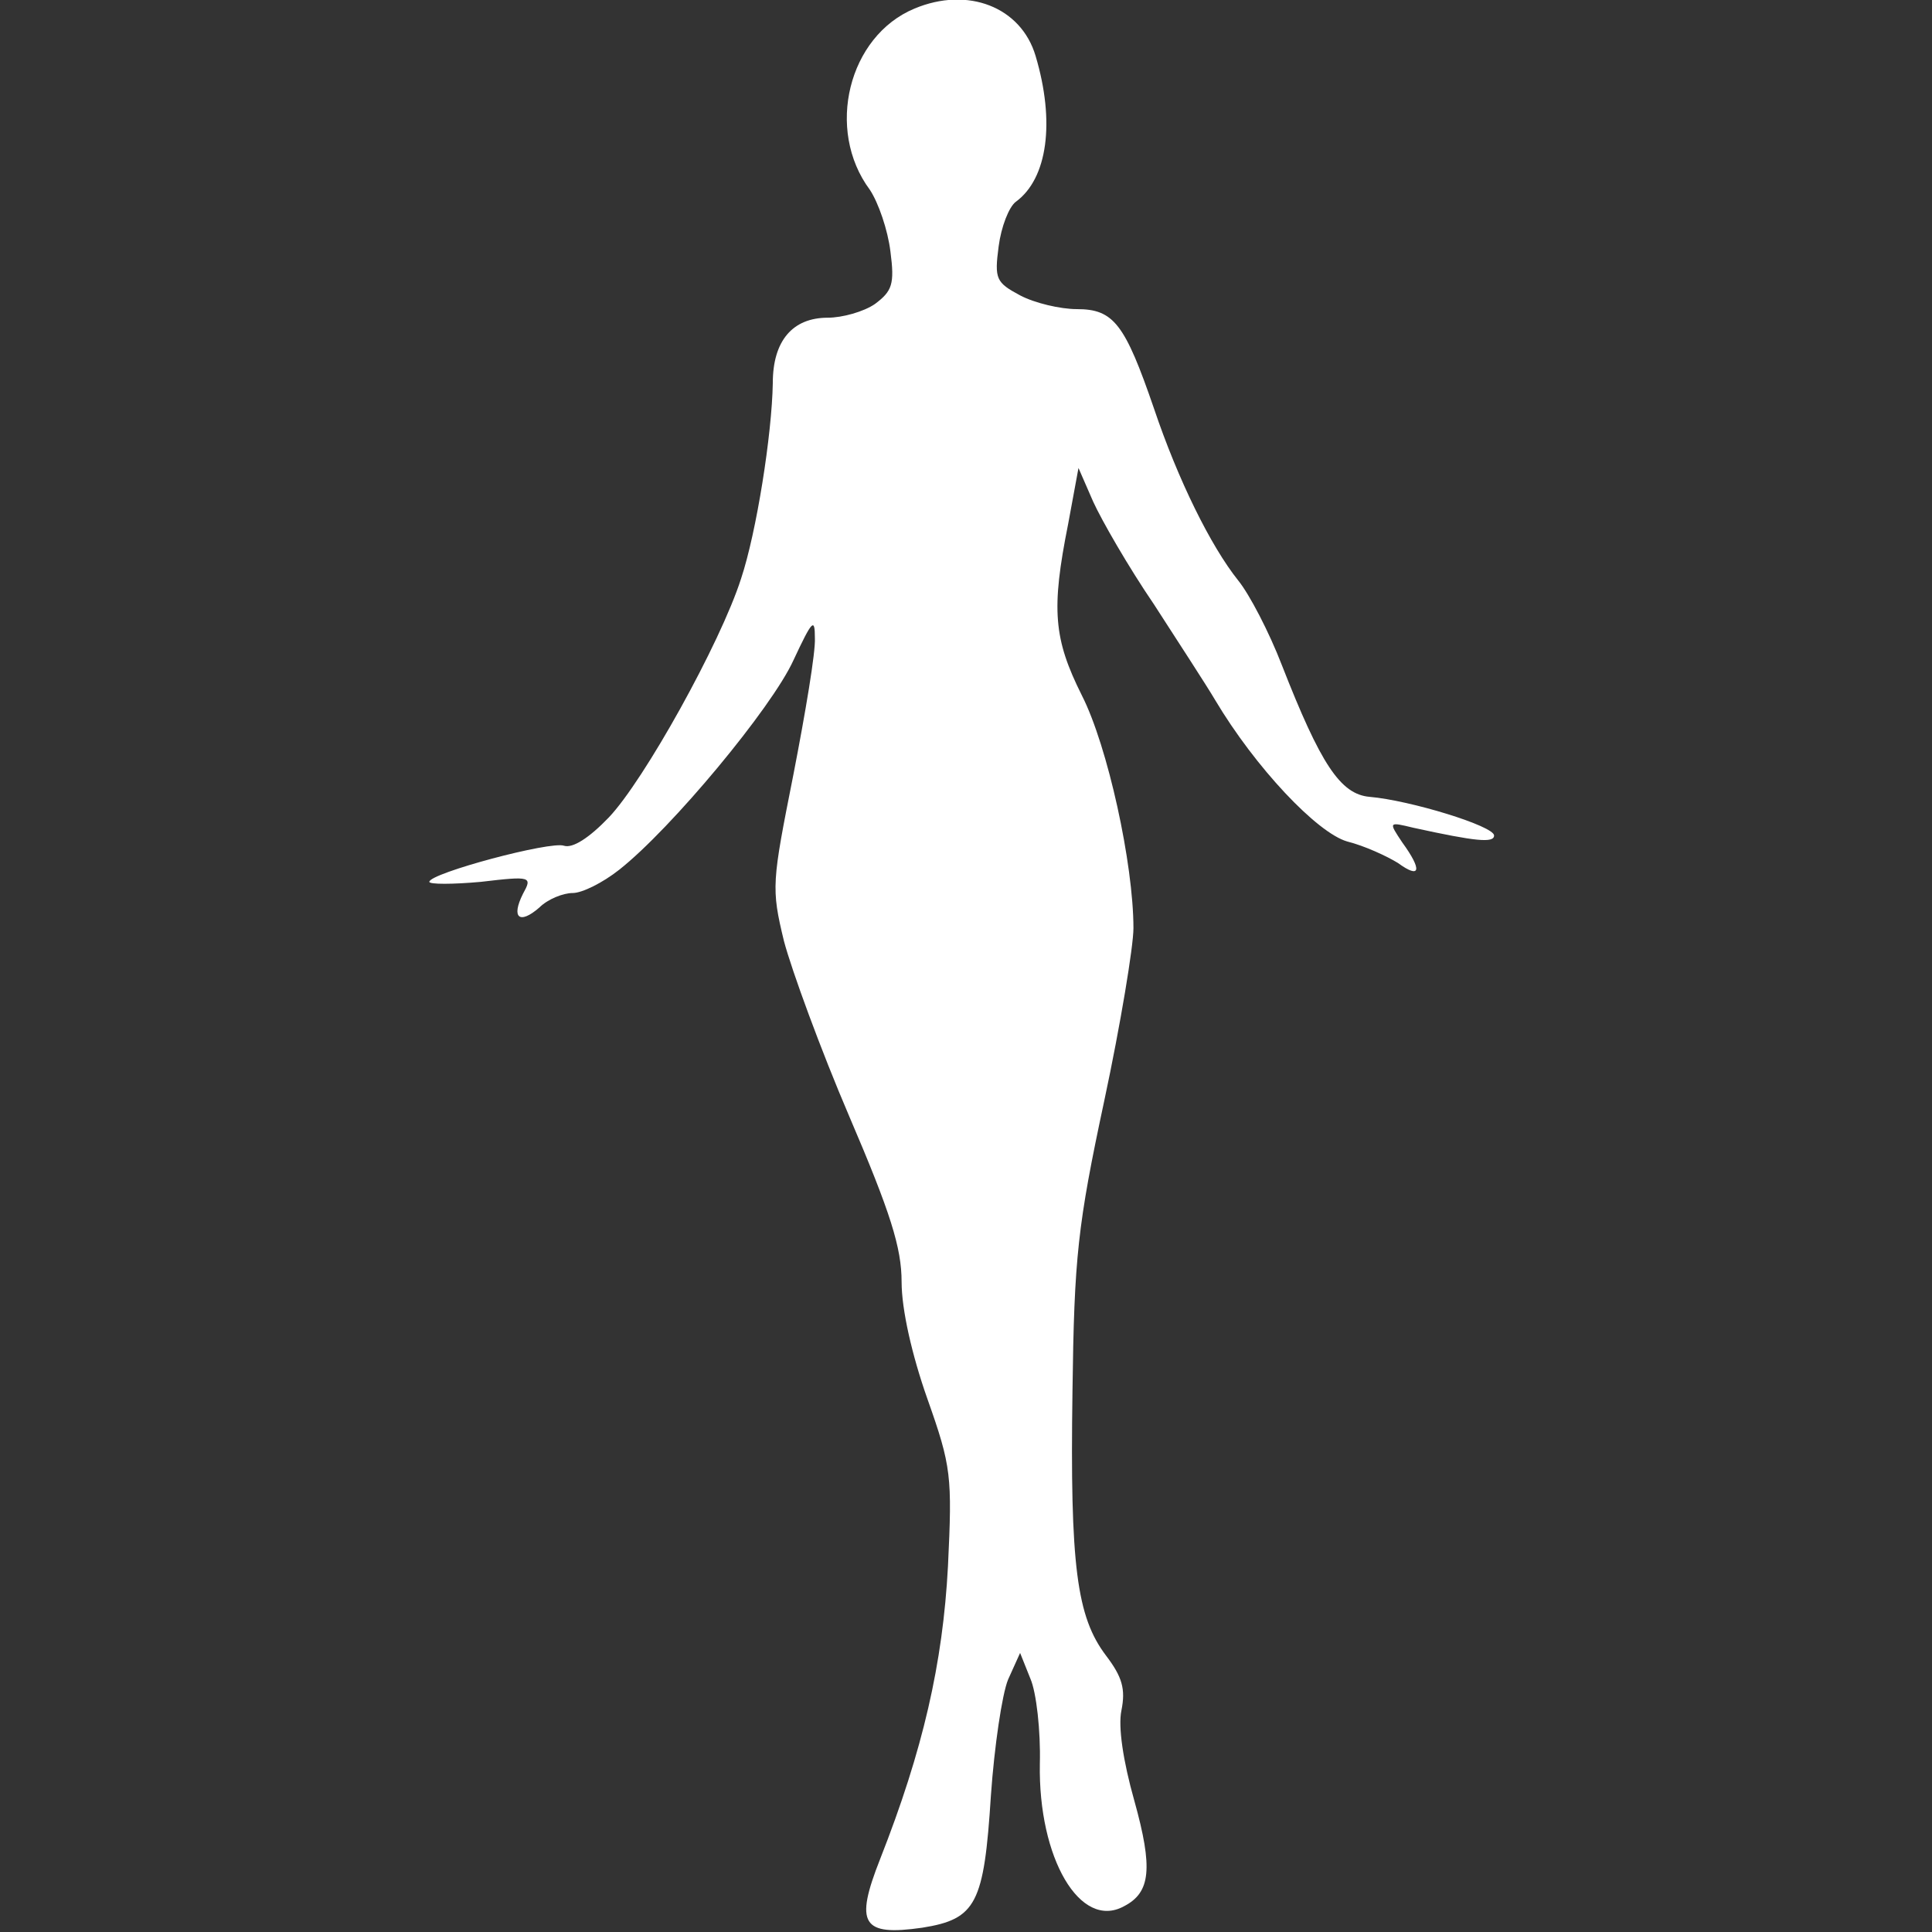 <?xml version="1.0" standalone="no"?>
<!DOCTYPE svg PUBLIC "-//W3C//DTD SVG 20010904//EN"
 "http://www.w3.org/TR/2001/REC-SVG-20010904/DTD/svg10.dtd">
<svg version="1.0" xmlns="http://www.w3.org/2000/svg"
 width="225pt" height="225pt" viewBox="0 0 225 225"
 preserveAspectRatio="xMidYMid meet">

<rect x="0" y="0" width="225" height="225" fill="#333333" stroke="none"/>

<g transform="translate(0,225) scale(0.1,-0.1)"
fill="#ffffff" stroke="none">
<path d="M1065 2240 c-77 -32 -104 -141 -52 -211 10 -15 21 -47 24 -72 5 -38
2 -46 -18 -61 -13 -9 -38 -16 -55 -16 -41 0 -64 -27 -64 -76 -1 -60 -19 -174
-37 -228 -24 -75 -113 -235 -154 -278 -23 -24 -42 -36 -52 -33 -15 6 -157 -32
-157 -42 0 -3 27 -3 60 0 59 7 60 6 49 -14 -14 -28 -4 -36 19 -16 10 10 28 17
39 17 11 0 35 12 54 27 61 48 178 189 203 244 22 47 25 50 25 26 1 -16 -11
-87 -25 -159 -25 -126 -26 -132 -11 -194 9 -34 43 -127 76 -204 48 -112 61
-153 61 -193 0 -32 12 -85 30 -136 28 -79 29 -90 24 -195 -6 -113 -29 -214
-79 -341 -30 -76 -21 -90 49 -80 63 10 72 28 80 154 4 57 13 118 20 135 l14
31 12 -30 c7 -16 12 -61 11 -99 -2 -110 47 -194 98 -166 31 16 34 44 12 123
-13 46 -19 86 -15 105 5 25 1 39 -18 64 -34 45 -42 104 -39 308 2 156 6 193
37 338 19 89 34 180 34 201 0 75 -30 212 -60 271 -33 66 -36 100 -16 200 l12
65 17 -39 c10 -22 41 -76 71 -120 29 -45 61 -94 71 -111 47 -79 119 -155 154
-165 20 -5 46 -17 59 -25 26 -19 29 -9 5 24 -16 24 -16 24 13 17 73 -16 94
-18 94 -9 0 11 -98 41 -145 45 -34 3 -57 38 -102 153 -15 39 -38 83 -51 99
-32 40 -70 117 -98 200 -34 99 -47 116 -90 116 -19 0 -49 7 -66 16 -28 15 -30
19 -25 57 3 23 12 46 20 52 37 27 46 93 23 170 -17 57 -79 81 -141 55z"/>
</g>
</svg>
